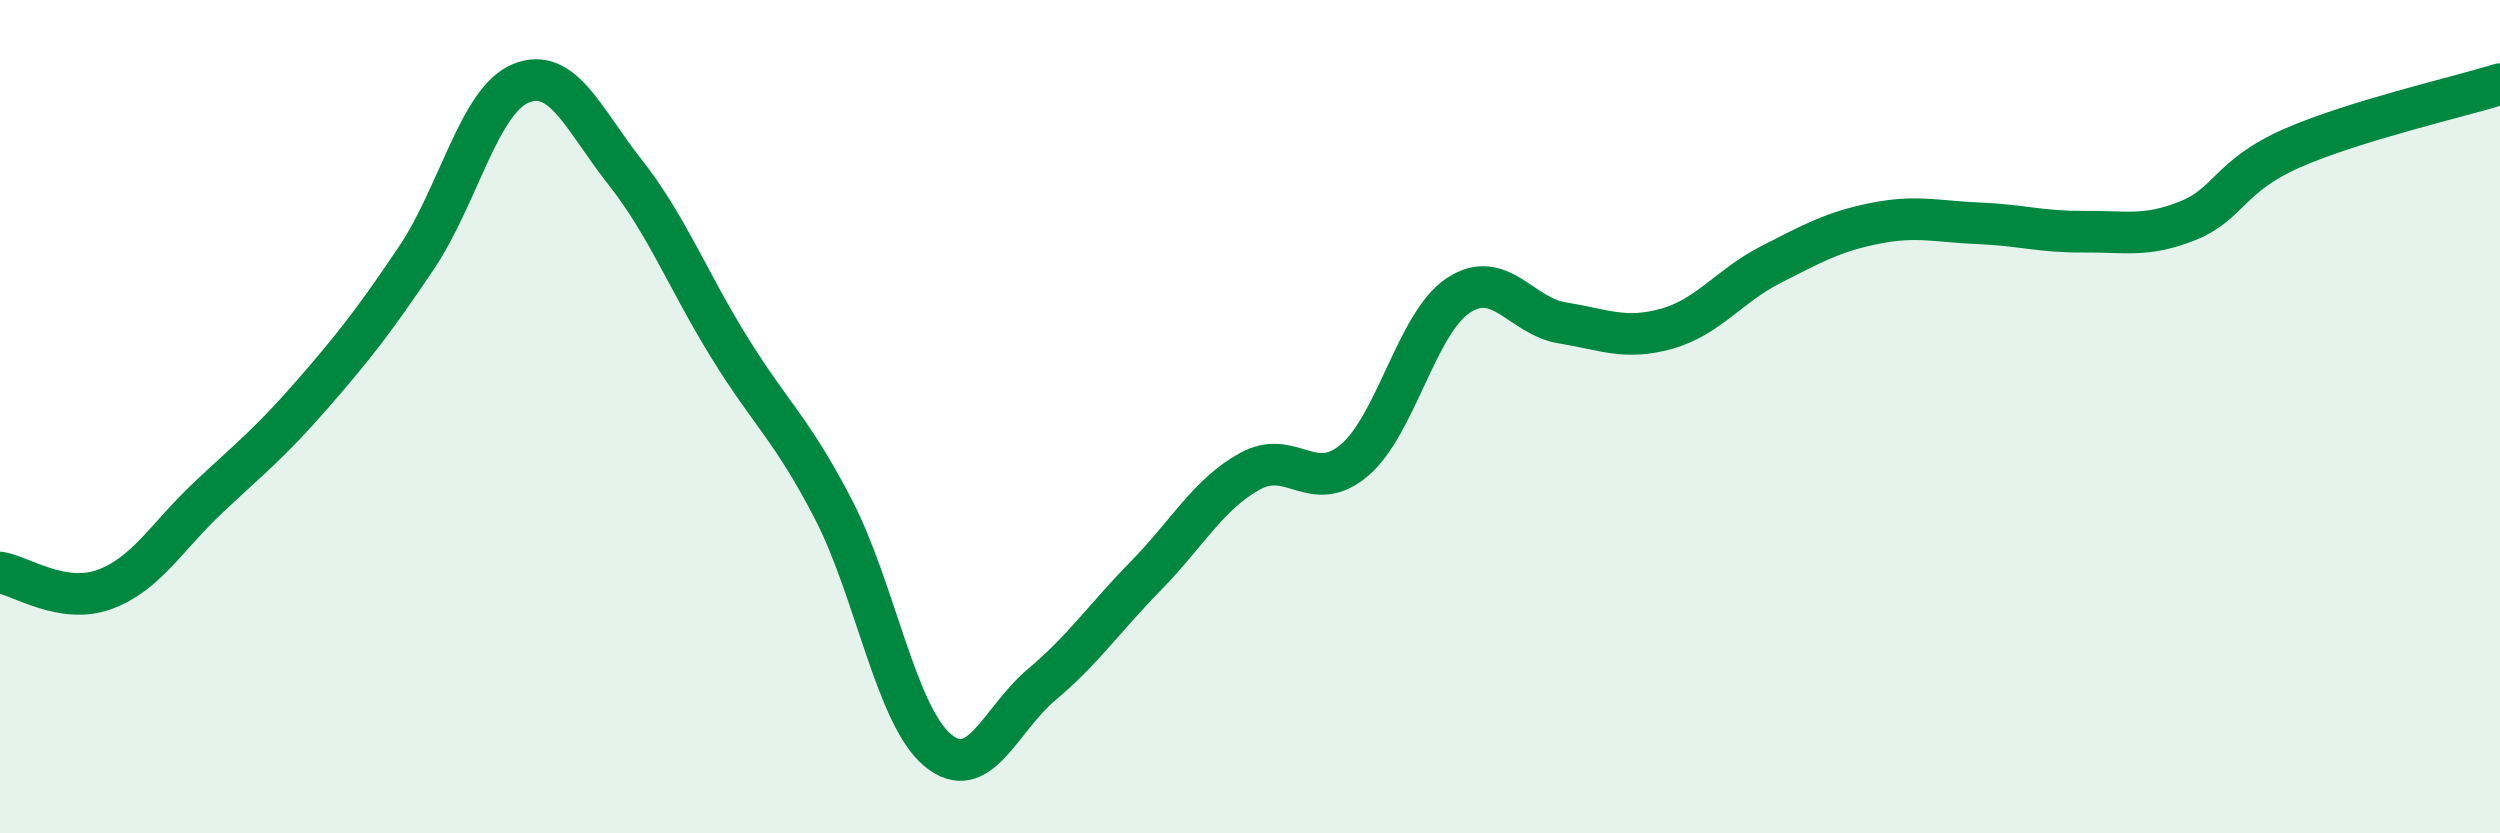 
    <svg width="60" height="20" viewBox="0 0 60 20" xmlns="http://www.w3.org/2000/svg">
      <path
        d="M 0,13.74 C 0.5,13.82 1.5,14.51 2.5,14.15 C 3.5,13.79 4,12.88 5,11.94 C 6,11 6.5,10.61 7.5,9.46 C 8.5,8.31 9,7.67 10,6.18 C 11,4.69 11.5,2.41 12.5,2 C 13.5,1.59 14,2.86 15,4.13 C 16,5.4 16.5,6.71 17.5,8.33 C 18.5,9.95 19,10.29 20,12.22 C 21,14.15 21.5,17.16 22.5,18 C 23.5,18.84 24,17.27 25,16.43 C 26,15.59 26.5,14.84 27.5,13.82 C 28.5,12.8 29,11.86 30,11.31 C 31,10.76 31.5,11.89 32.5,11.05 C 33.5,10.21 34,7.75 35,7.09 C 36,6.43 36.5,7.59 37.5,7.75 C 38.5,7.91 39,8.17 40,7.89 C 41,7.61 41.5,6.86 42.5,6.35 C 43.5,5.84 44,5.56 45,5.36 C 46,5.16 46.5,5.32 47.5,5.36 C 48.5,5.4 49,5.57 50,5.56 C 51,5.55 51.5,5.7 52.5,5.3 C 53.5,4.9 53.5,4.22 55,3.56 C 56.5,2.9 59,2.33 60,2.02L60 20L0 20Z"
        fill="#008740"
        opacity="0.1"
        stroke-linecap="round"
        stroke-linejoin="round"
      />
      <path
        d="M 0,13.74 C 0.5,13.82 1.5,14.51 2.5,14.15 C 3.5,13.79 4,12.88 5,11.94 C 6,11 6.5,10.61 7.5,9.46 C 8.5,8.31 9,7.67 10,6.18 C 11,4.69 11.5,2.41 12.5,2 C 13.5,1.59 14,2.86 15,4.13 C 16,5.4 16.5,6.71 17.5,8.33 C 18.5,9.95 19,10.29 20,12.22 C 21,14.15 21.5,17.16 22.5,18 C 23.5,18.84 24,17.27 25,16.43 C 26,15.59 26.5,14.84 27.5,13.82 C 28.5,12.8 29,11.86 30,11.31 C 31,10.76 31.5,11.89 32.5,11.05 C 33.5,10.21 34,7.75 35,7.09 C 36,6.43 36.5,7.59 37.5,7.75 C 38.5,7.91 39,8.17 40,7.89 C 41,7.61 41.5,6.86 42.5,6.35 C 43.5,5.84 44,5.56 45,5.36 C 46,5.16 46.5,5.32 47.5,5.36 C 48.5,5.4 49,5.57 50,5.56 C 51,5.55 51.5,5.7 52.5,5.3 C 53.5,4.9 53.5,4.22 55,3.56 C 56.5,2.9 59,2.33 60,2.02"
        stroke="#008740"
        stroke-width="1"
        fill="none"
        stroke-linecap="round"
        stroke-linejoin="round"
      />
    </svg>
  